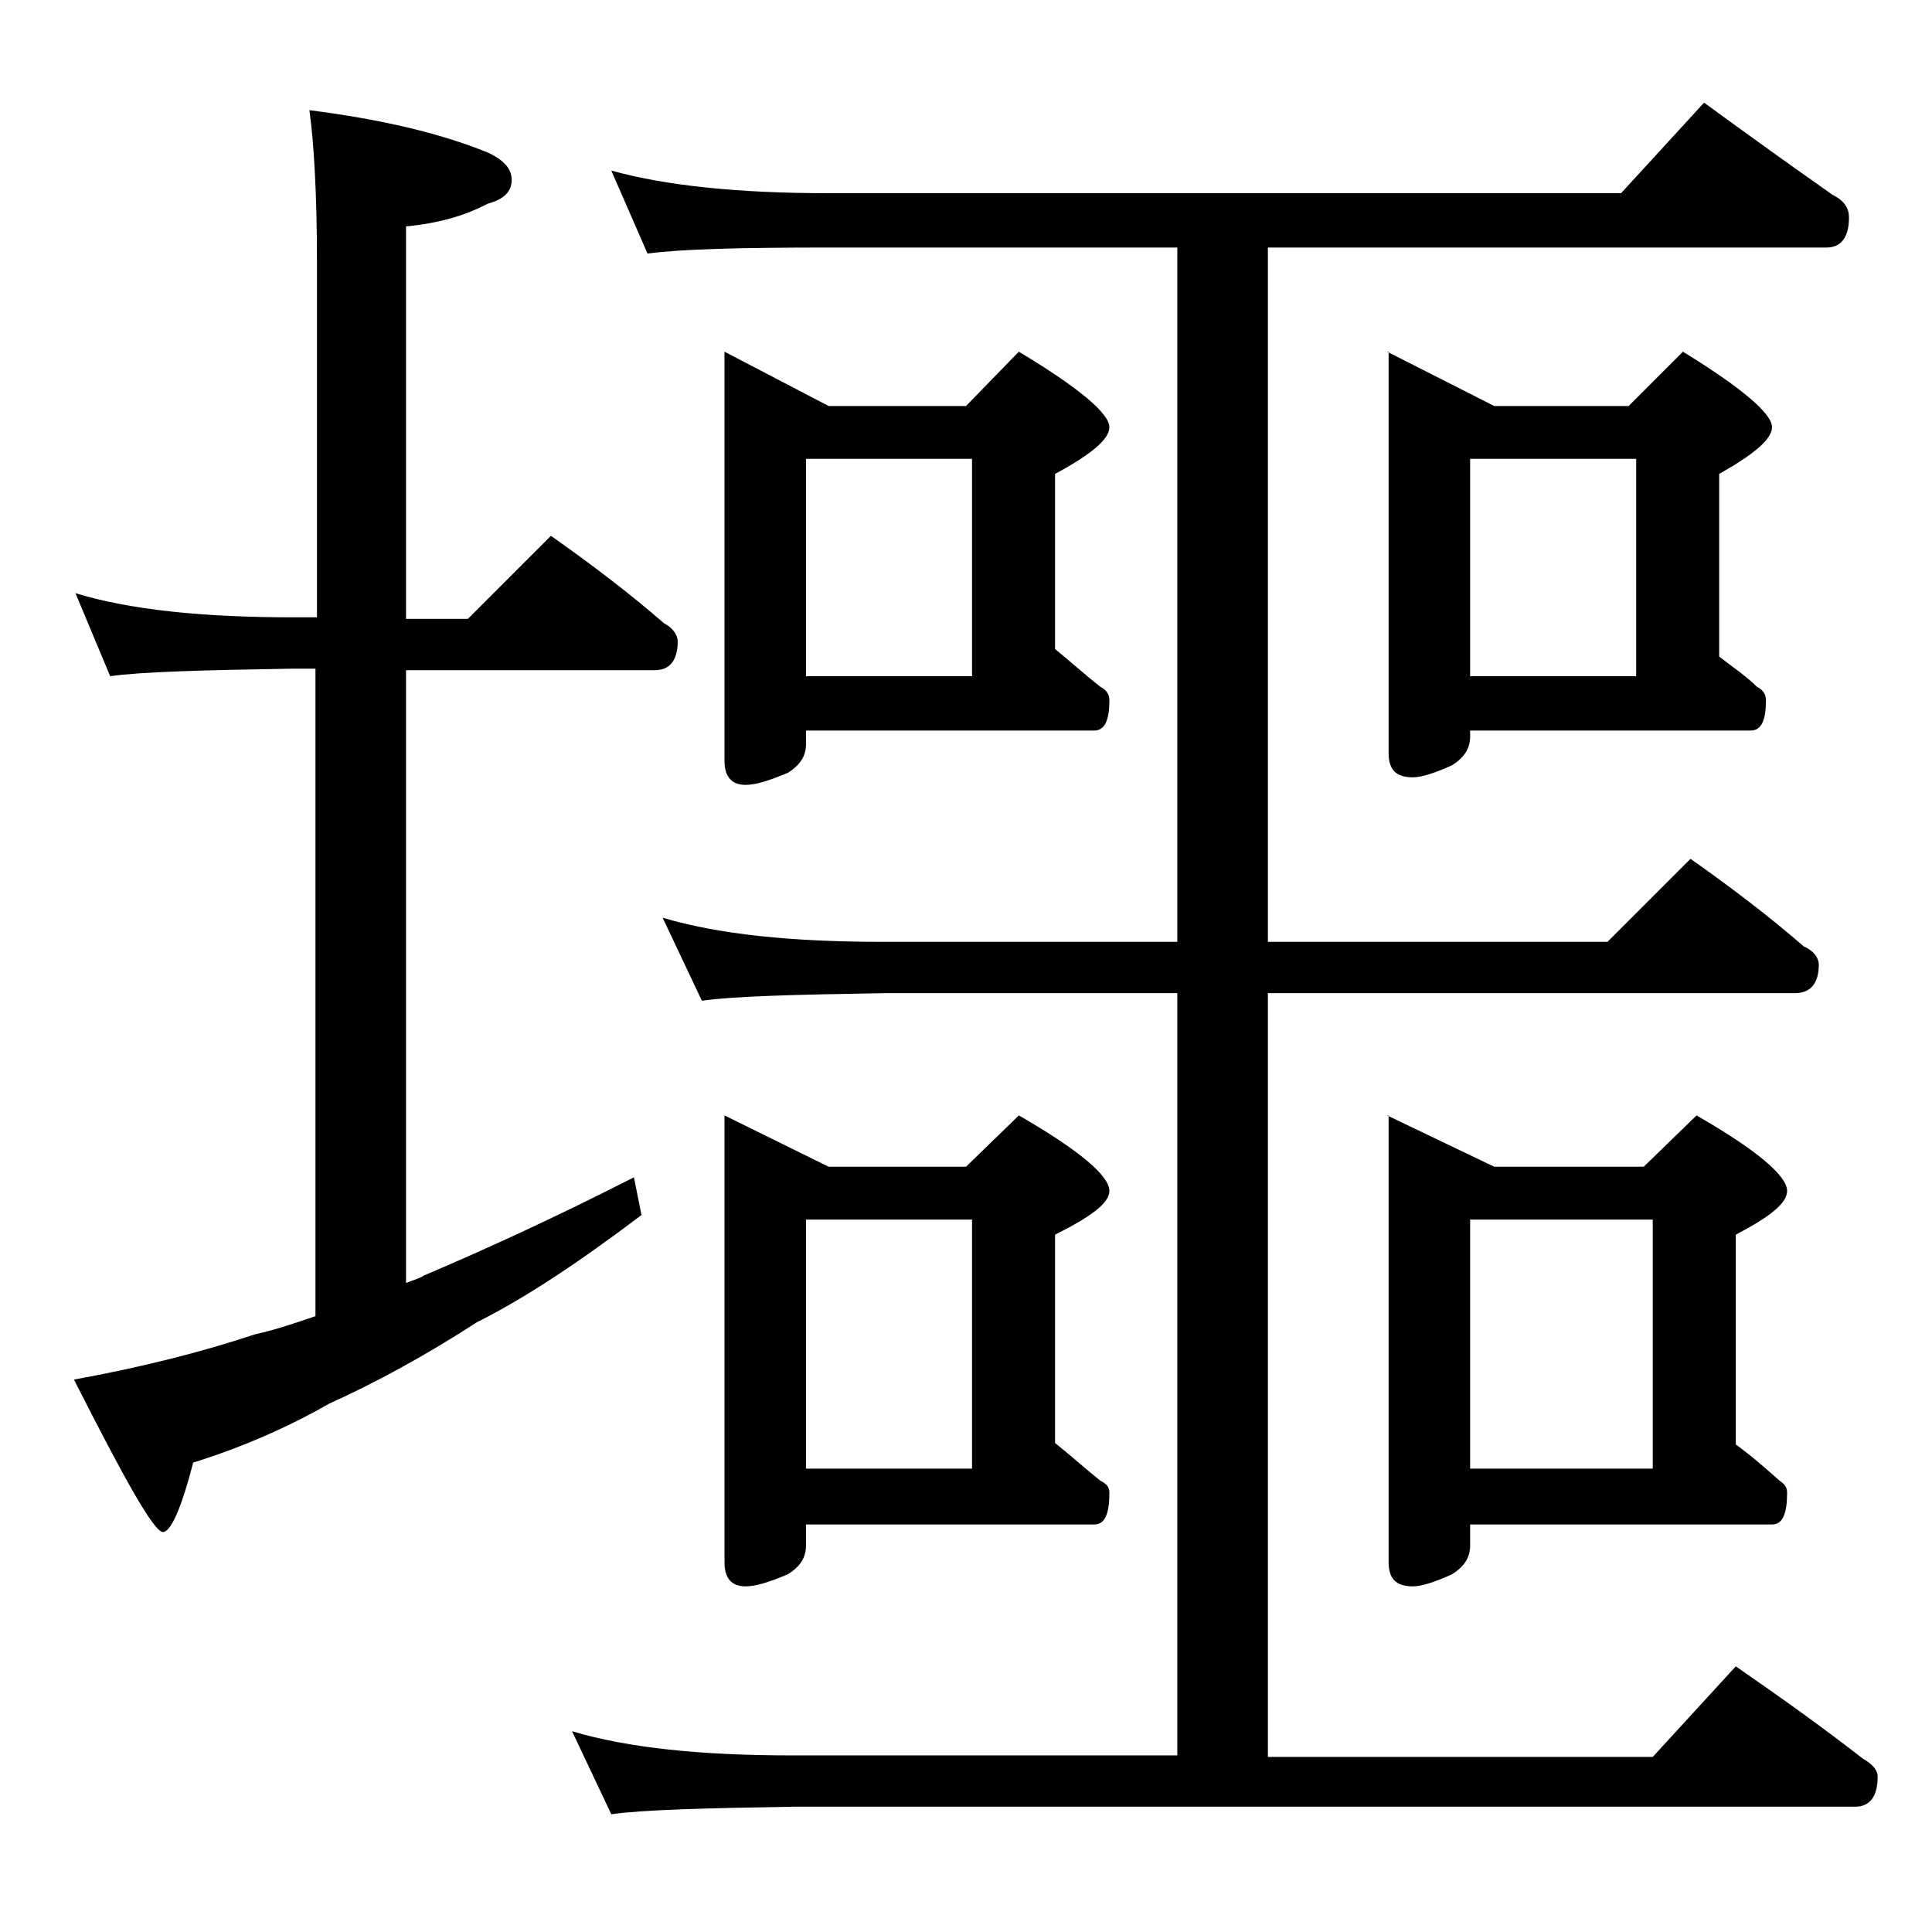 <?xml version="1.0" encoding="utf-8"?>
<!-- Generator: Adobe Illustrator 18.0.0, SVG Export Plug-In . SVG Version: 6.00 Build 0)  -->
<!DOCTYPE svg PUBLIC "-//W3C//DTD SVG 1.1//EN" "http://www.w3.org/Graphics/SVG/1.1/DTD/svg11.dtd">
<svg version="1.1" id="Layer_1" xmlns="http://www.w3.org/2000/svg" xmlns:xlink="http://www.w3.org/1999/xlink" x="0px" y="0px"
	 viewBox="0 0 128 128" enable-background="new 0 0 128 128" xml:space="preserve">
<path d="M5,39.3c3.6,1.1,8.4,1.6,14.5,1.6H21V17.3c0-4.4-0.2-7.8-0.5-10c4.7,0.6,8.6,1.5,11.8,2.8c1.1,0.5,1.6,1.1,1.6,1.8
	c0,0.8-0.5,1.3-1.6,1.6c-1.5,0.8-3.3,1.3-5.4,1.5v26H31l5.5-5.5c2.7,1.9,5.2,3.8,7.5,5.8c0.6,0.3,0.9,0.8,0.9,1.2
	c0,1.2-0.5,1.9-1.5,1.9H26.9v40.6c0.5-0.2,0.9-0.3,1.2-0.5c4-1.7,8.6-3.8,13.9-6.5l0.5,2.5c-4.1,3.1-7.7,5.5-10.9,7.1
	c-3.4,2.2-6.7,4-9.8,5.4c-2.8,1.6-5.8,2.9-9,3.9c-0.8,3.1-1.5,4.6-2,4.6c-0.6,0-2.5-3.4-5.9-10.1c4.4-0.8,8.4-1.8,12-3
	c1.4-0.3,2.8-0.8,4-1.2V44.3h-1.5c-5.9,0.1-10,0.2-12.1,0.5L5,39.3z M40.5,11.3c3.6,1,8.4,1.5,14.4,1.5h52.5l5.5-6
	c3,2.2,5.8,4.2,8.5,6.1c0.8,0.4,1.1,0.9,1.1,1.5c0,1.3-0.5,2-1.5,2H84v46h22.5l5.5-5.5c2.7,1.9,5.2,3.8,7.5,5.8c0.7,0.3,1,0.8,1,1.2
	c0,1.2-0.5,1.9-1.6,1.9H84v50.6h25.5l5.5-6c2.9,2,5.7,4,8.4,6.1c0.7,0.4,1,0.8,1,1.2c0,1.3-0.5,2-1.5,2H52.5
	c-5.9,0.1-9.9,0.2-12,0.5l-2.6-5.5c3.7,1.1,8.5,1.6,14.6,1.6H78V65.8H58.5c-5.9,0.1-9.9,0.2-12,0.5l-2.6-5.5
	c3.7,1.1,8.5,1.6,14.6,1.6H78v-46H54.9c-5.8,0-9.8,0.1-12,0.4L40.5,11.3z M48,23.3l6.9,3.6H64l3.5-3.6c4,2.4,6,4.1,6,5
	c0,0.8-1.2,1.8-3.6,3.1V43c1.1,0.9,2.1,1.8,3,2.5c0.4,0.2,0.6,0.5,0.6,0.9c0,1.3-0.3,2-1,2H53.4v0.9c0,0.8-0.4,1.4-1.2,1.9
	c-1.2,0.5-2.1,0.8-2.8,0.8c-0.9,0-1.4-0.5-1.4-1.6V23.3z M48,73.9l6.9,3.4H64l3.5-3.4c4,2.3,6,4,6,5c0,0.8-1.2,1.7-3.6,2.9v13.8
	c1,0.8,2,1.7,3,2.5c0.4,0.2,0.6,0.4,0.6,0.8c0,1.4-0.3,2.1-1,2.1H53.4v1.4c0,0.8-0.4,1.4-1.2,1.9c-1.2,0.5-2.1,0.8-2.8,0.8
	c-0.9,0-1.4-0.5-1.4-1.6V73.9z M53.4,44.8h11V30.4h-11V44.8z M53.4,97.3h11V80.8h-11V97.3z M91.9,23.3l7.1,3.6h8.9l3.6-3.6
	c3.9,2.4,5.9,4.1,5.9,5c0,0.8-1.2,1.8-3.5,3.1v12.1c0.9,0.7,1.8,1.3,2.5,2c0.4,0.2,0.6,0.5,0.6,0.9c0,1.3-0.3,2-1,2H97.4v0.4
	c0,0.8-0.4,1.4-1.2,1.9c-1.1,0.5-2,0.8-2.6,0.8c-1.1,0-1.6-0.5-1.6-1.6V23.3z M91.9,73.9l7.1,3.4h9.9l3.5-3.4c4,2.3,6,4,6,5
	c0,0.8-1.1,1.7-3.4,2.9v13.9c1.1,0.8,2,1.6,2.9,2.4c0.3,0.2,0.5,0.4,0.5,0.8c0,1.4-0.3,2.1-1,2.1h-20v1.4c0,0.8-0.4,1.4-1.2,1.9
	c-1.1,0.5-2,0.8-2.6,0.8c-1.1,0-1.6-0.5-1.6-1.6V73.9z M97.4,44.8h11V30.4h-11V44.8z M97.4,97.3h12.1V80.8H97.4V97.3z"/>
</svg>
